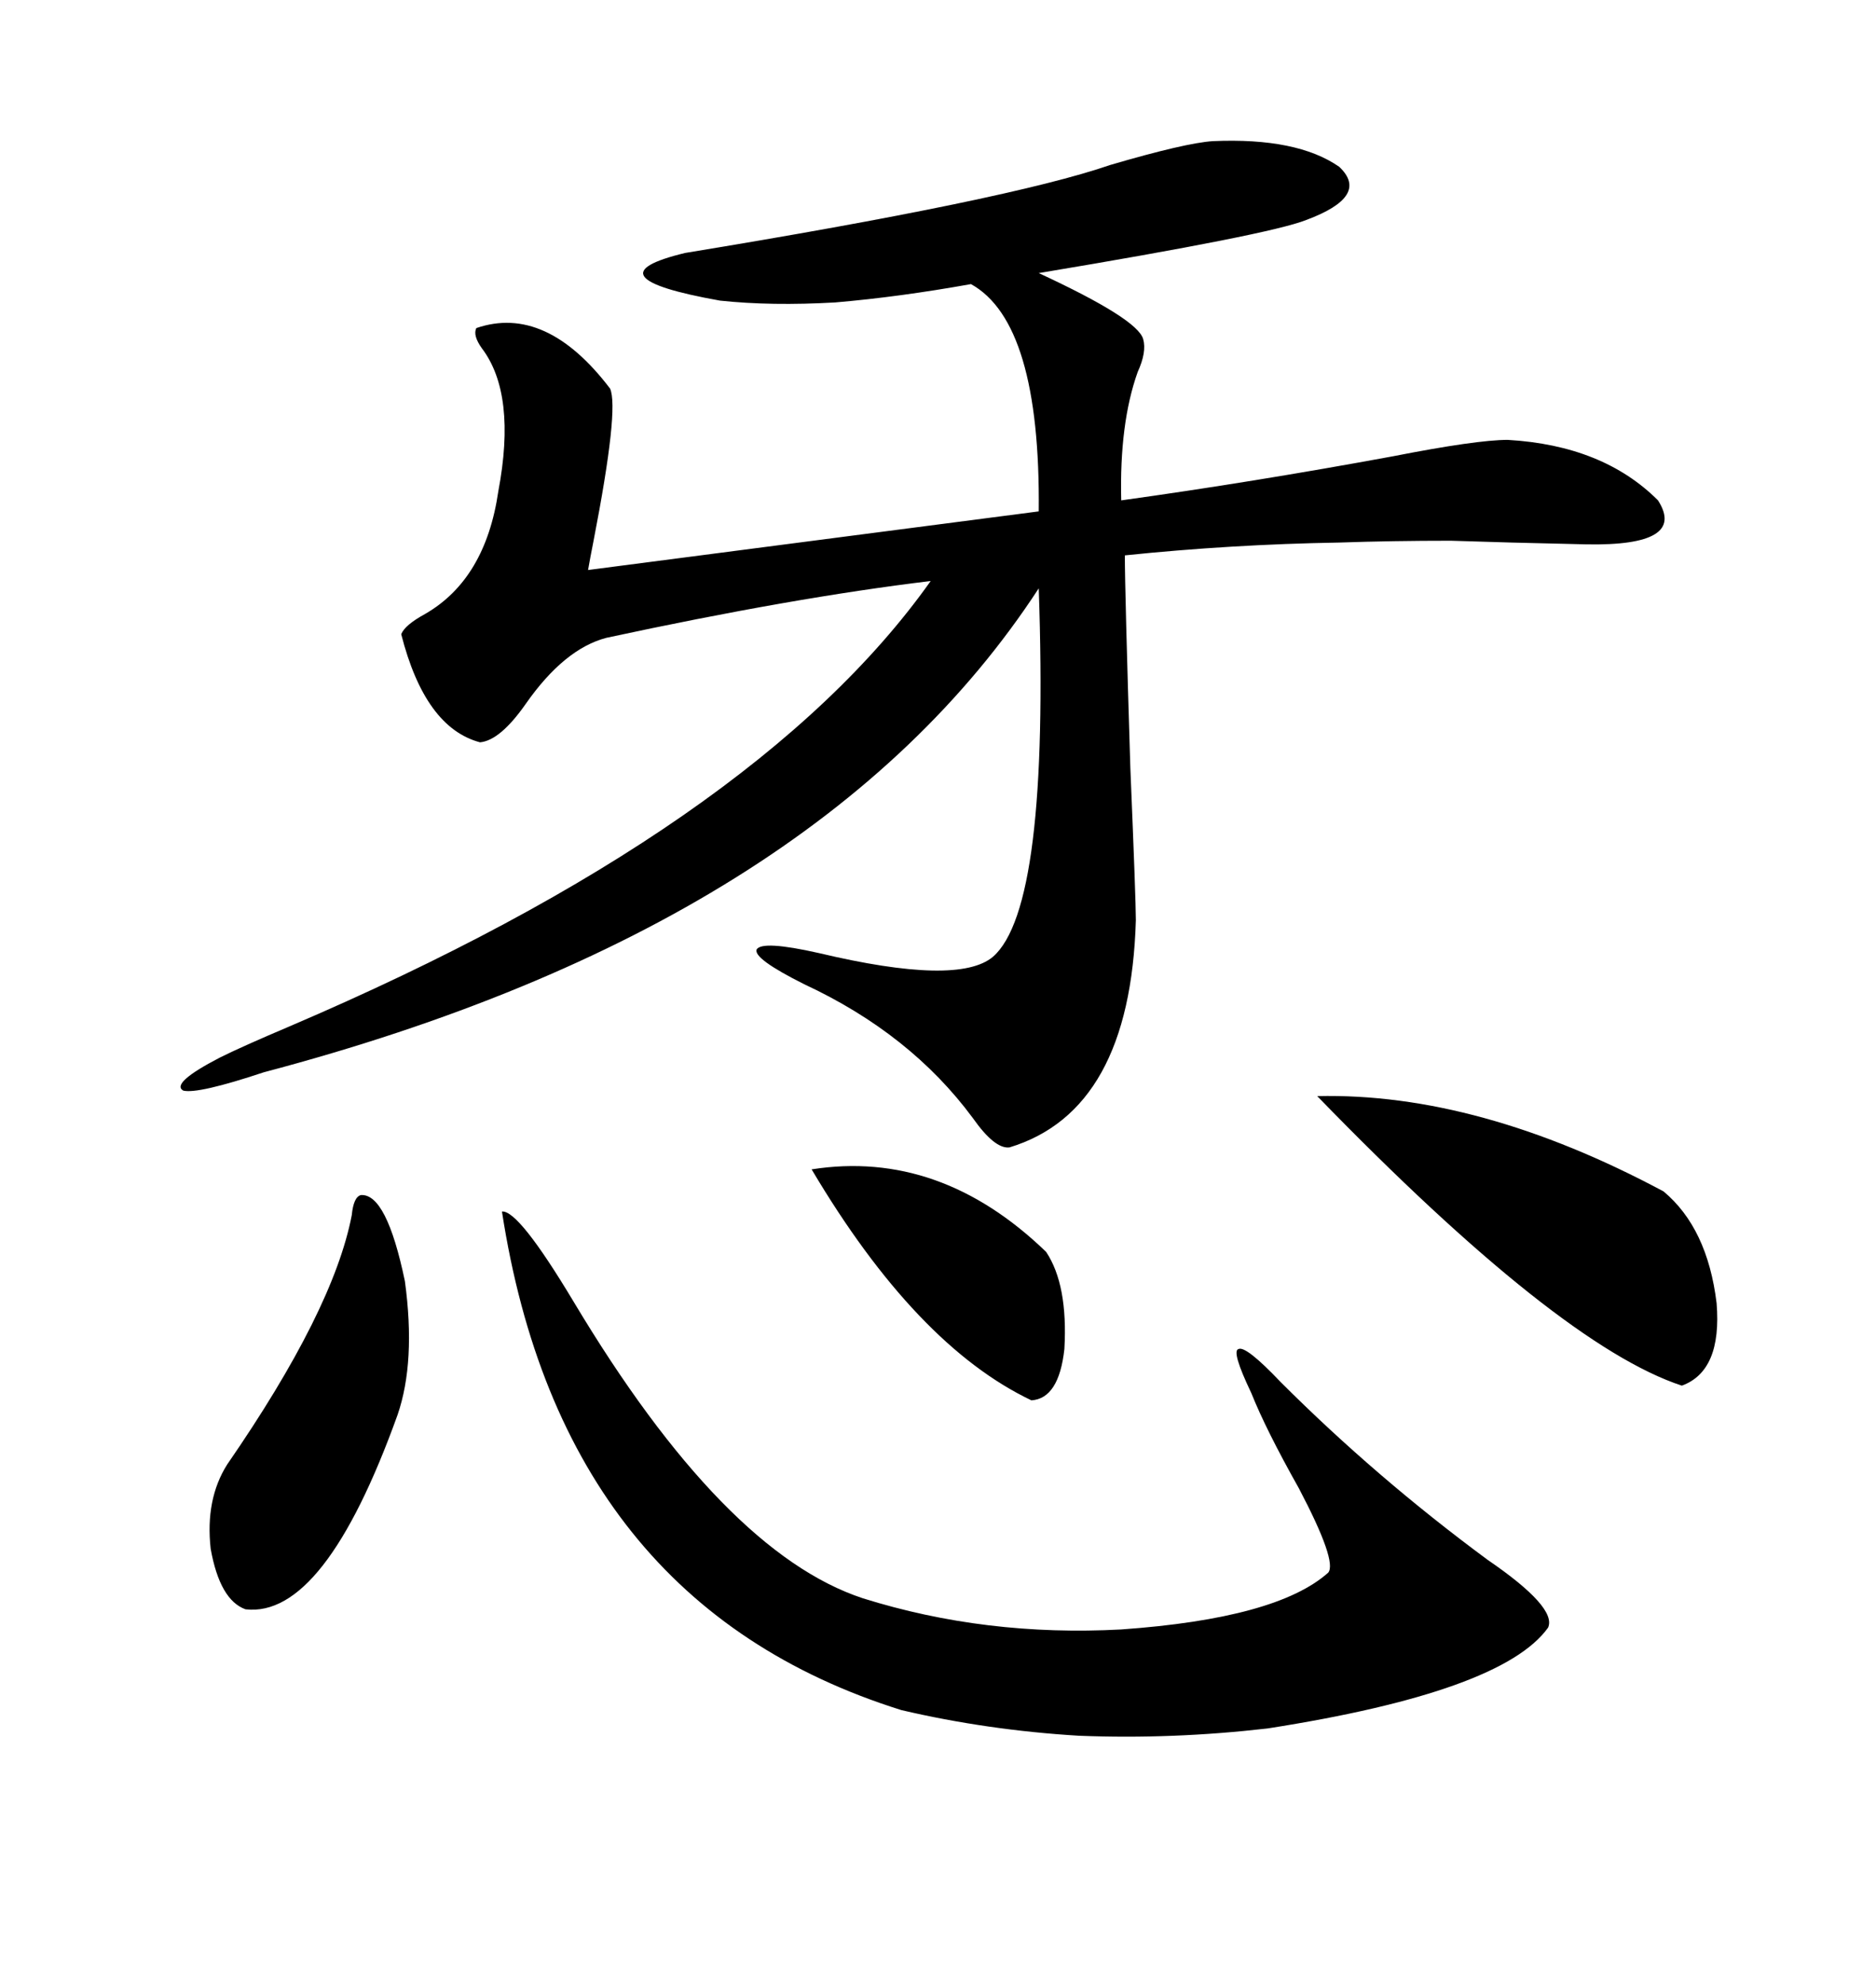 <svg xmlns="http://www.w3.org/2000/svg" xmlns:xlink="http://www.w3.org/1999/xlink" width="300" height="317.285"><path d="M193.95 22.56L193.95 22.56Q207.42 21.97 214.16 26.66L214.16 26.66Q219.14 31.35 208.89 35.16L208.89 35.16Q203.03 37.50 166.11 43.65L166.11 43.65Q181.93 50.98 182.81 54.20L182.81 54.20Q183.40 56.25 181.93 59.47L181.93 59.47Q179.00 67.68 179.30 79.98L179.30 79.98Q200.39 77.05 222.66 72.95L222.66 72.95Q236.13 70.31 241.11 70.31L241.11 70.31Q256.35 71.19 265.14 79.98L265.14 79.98Q269.82 87.30 253.71 87.01L253.71 87.01Q240.53 86.72 232.03 86.43L232.03 86.43Q222.66 86.43 214.16 86.72L214.16 86.72Q196.88 87.01 179.88 88.77L179.88 88.77Q179.88 94.34 180.76 122.75L180.76 122.75Q181.64 143.85 181.64 147.07L181.64 147.07Q180.76 177.54 161.43 183.40L161.43 183.40Q159.08 183.69 155.57 178.71L155.57 178.71Q145.61 165.23 128.61 157.32L128.61 157.32Q120.41 153.22 121.00 151.76L121.00 151.76Q121.88 150.29 130.96 152.34L130.96 152.34Q153.22 157.62 158.79 152.93L158.79 152.93Q167.87 145.02 166.11 94.04L166.11 94.04Q130.96 147.95 42.19 171.39L42.19 171.39Q31.64 174.90 29.30 174.32L29.30 174.32Q27.25 173.14 35.16 169.04L35.16 169.04Q38.67 167.29 46.29 164.06L46.29 164.06Q121.00 132.13 148.83 92.87L148.83 92.87Q126.86 95.51 96.97 101.95L96.97 101.95Q90.23 103.71 84.08 112.50L84.08 112.50Q79.98 118.36 76.76 118.65L76.76 118.65Q67.97 116.31 64.16 101.37L64.16 101.37Q64.75 99.90 67.97 98.14L67.97 98.14Q77.64 92.58 79.69 78.52L79.69 78.52Q82.62 62.99 77.05 55.66L77.05 55.66Q75.59 53.61 76.17 52.44L76.17 52.44Q87.30 48.63 97.56 62.11L97.56 62.11Q99.02 65.33 94.92 86.43L94.92 86.43Q94.34 89.36 94.04 91.11L94.04 91.11L166.11 81.74Q166.41 51.56 155.27 45.41L155.27 45.41Q143.85 47.46 133.59 48.34L133.59 48.34Q123.34 48.93 115.14 48.05L115.14 48.05Q93.75 44.24 109.57 40.43L109.57 40.43Q161.43 31.93 177.54 26.37L177.54 26.37Q189.55 22.85 193.95 22.56ZM80.27 193.65L80.27 193.65Q82.91 193.36 91.70 208.01L91.70 208.01Q115.72 248.14 137.99 255.47L137.99 255.47Q157.62 261.62 179.30 260.45L179.30 260.45Q204.20 258.69 212.40 251.37L212.40 251.37Q213.87 249.61 207.71 237.89L207.71 237.89Q202.44 228.52 200.10 222.66L200.10 222.66Q196.88 215.92 198.05 215.63L198.05 215.63Q199.22 215.04 204.79 220.90L204.79 220.90Q220.02 236.13 237.89 249.32L237.89 249.32Q249.02 256.93 247.56 260.16L247.56 260.16Q240.23 270.41 202.73 276.27L202.73 276.27Q187.50 278.03 172.56 277.44L172.56 277.44Q157.91 276.56 144.14 273.34L144.14 273.34Q89.94 256.35 80.27 193.65ZM210.64 175.20L210.64 175.20Q236.43 174.61 266.02 190.43L266.02 190.43Q273.05 196.29 274.51 208.30L274.51 208.30Q275.39 219.14 268.95 221.48L268.95 221.48Q249.32 215.04 210.64 175.20ZM57.71 191.02L57.71 191.02Q61.82 190.72 64.75 204.79L64.75 204.79Q66.50 217.68 63.57 226.17L63.57 226.17Q51.86 258.69 39.26 257.23L39.26 257.23Q35.16 255.76 33.69 247.56L33.69 247.56Q32.81 239.65 36.33 234.08L36.33 234.08Q53.32 209.47 56.25 194.24L56.25 194.24Q56.54 191.31 57.71 191.02ZM129.79 186.91L129.79 186.91Q150.29 183.69 167.29 200.10L167.29 200.10Q170.80 205.37 170.21 215.63L170.21 215.63Q169.34 223.54 164.94 223.83L164.94 223.83Q146.48 215.04 129.79 186.91Z"/></svg>